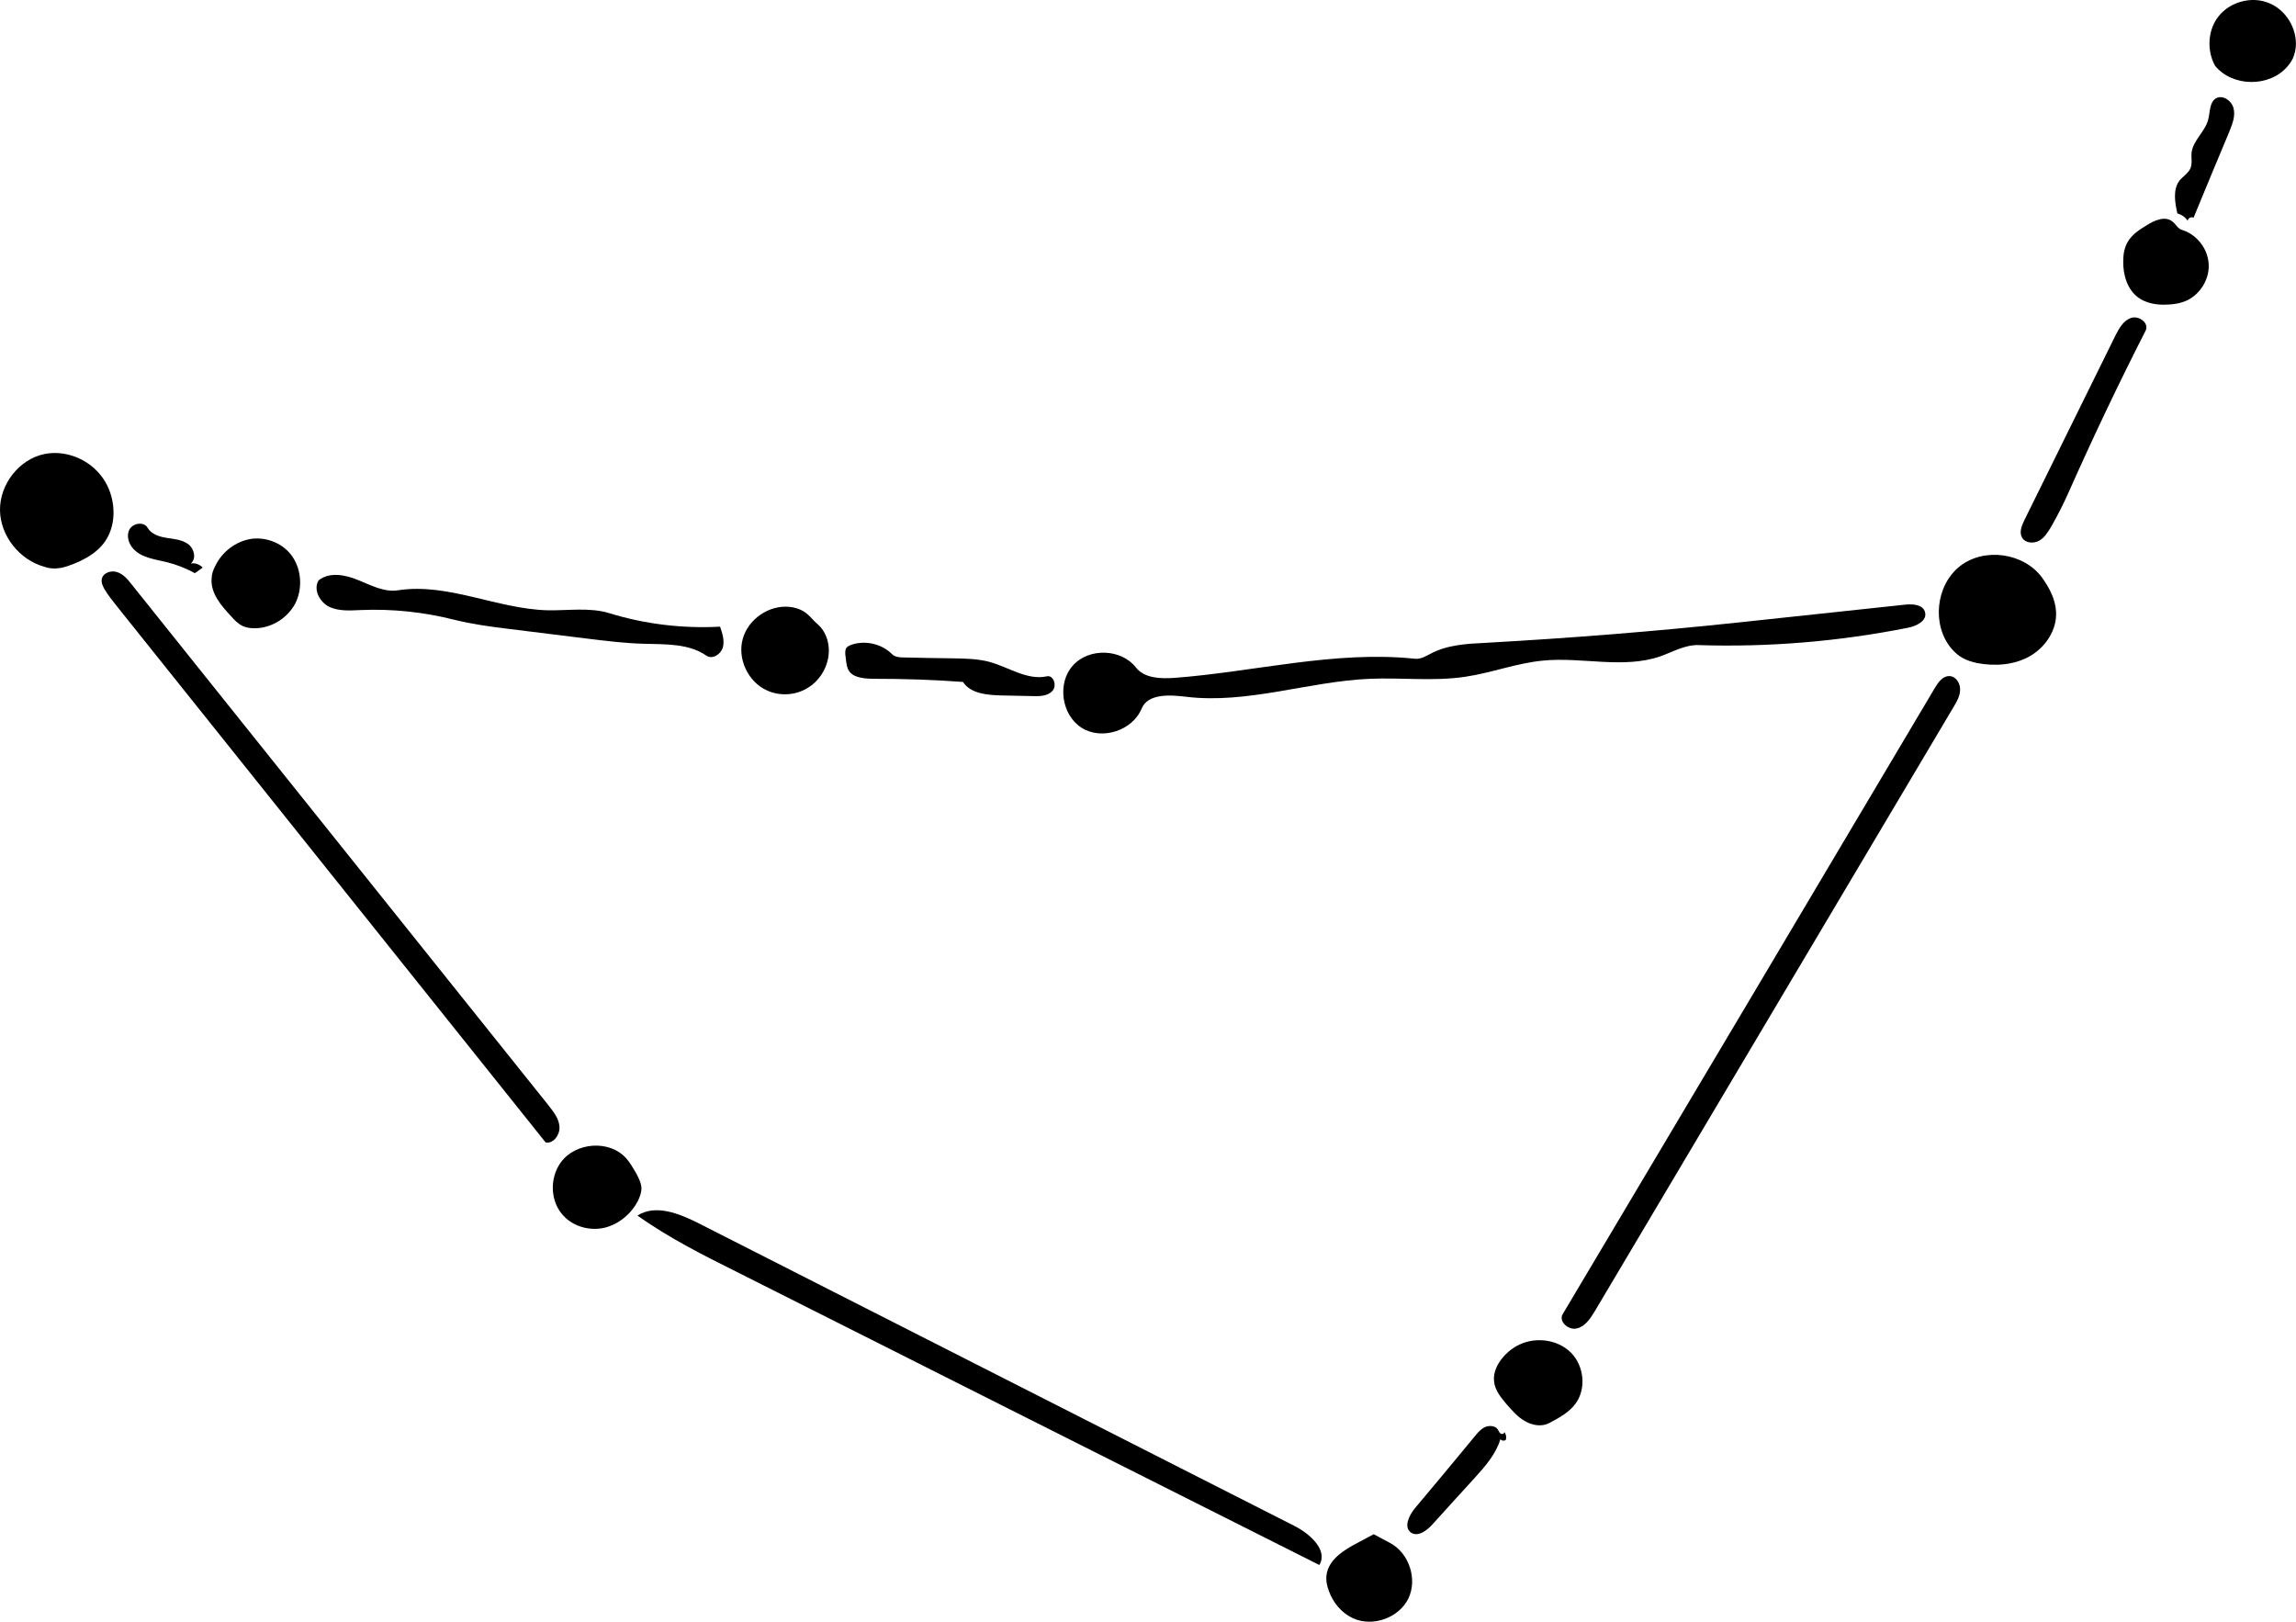 <?xml version="1.0" encoding="UTF-8"?>
<svg data-bbox="-0.001 -0.003 1021.865 721.744" viewBox="0 0 1021.9 721.7" height="721.7" width="1021.9" xmlns="http://www.w3.org/2000/svg" data-type="shape">
    <g>
        <path d="M508.1 315.4c-4.1 9.8-17.7 14.2-26.7 8.5-9-5.7-11-20-3.8-27.8 7.1-7.9 21.5-7.4 28 1 3.8 4.8 10.9 5 17 4.6 35.9-2.7 71.6-12.3 107.4-8.5 2.4.2 4.6-1.2 6.8-2.3 7.3-3.9 15.9-4.4 24.3-4.8 37.7-2.1 75.4-5.1 112.9-9.1 24.7-2.6 49.3-5.3 73.9-7.9 3.5-.4 8.1 0 8.9 3.4 1 3.8-3.9 6.2-7.7 6.9-30.7 6.1-62 8.7-93.1 7.7-6-.2-11.4 3-17 5-16.6 5.7-34.8.2-52.2 1.9-11.8 1.1-23 5.5-34.7 7.2-14 2.1-28.3.3-42.5.9-27.4 1.2-54.4 11.3-81.7 8-7.3-.9-17-1.5-19.8 5.3"/>
        <path d="M84.9 250.8c1.9-.4 4 .4 5.3 1.8-1.2.9-2.3 1.7-3.5 2.5-3.9-2.2-8.1-3.8-12.4-4.9-5.3-1.3-11.2-1.9-14.9-5.9-2.2-2.3-3.3-6-1.7-8.8 1.7-2.8 6.4-3.4 8-.6 1.7 2.9 5.3 4 8.6 4.5s6.8.8 9.5 2.8c2.7 2 3.7 6.5 1.1 8.6"/>
        <path d="M962.8 135.6c-3.9 0-7.9-.9-11-3.1-5-3.6-6.9-10.2-6.8-16.2 0-3.1.5-6.2 2.1-8.8 1.8-3.1 5-5.2 8.1-7.1 3.6-2.3 8.4-4.5 11.7-1.8 1.5 1.1 2.4 3.2 4.2 3.7 6.4 1.9 11.4 8.1 11.9 14.8.6 6.7-3.4 13.5-9.4 16.5-3.3 1.6-7.1 2-10.8 2"/>
        <path d="M285.5 528.8c0 1.9-.7 3.8-1.5 5.5-3 5.9-8.5 10.5-14.9 12.1-6.4 1.5-13.7-.4-18.2-5.2-6.1-6.3-6.4-17-1.2-24 6.6-8.9 21.6-10 29-1.7 1.7 1.9 3 4.2 4.3 6.4 1.2 2.2 2.4 4.5 2.5 6.9"/>
        <path d="M701.3 624.6c-2.9 4-7.4 6.4-11.7 8.7-3.3 1.8-7.6 1.1-10.8-.8-3.3-1.8-5.8-4.8-8.3-7.6-2.5-3-5.1-6.1-5.5-10-.4-3.1.7-6.2 2.4-8.8 2.2-3.3 5.4-6.1 9.1-7.8 7.4-3.4 17-2.1 22.8 3.8 5.7 5.8 6.8 15.9 2 22.5"/>
        <path d="M113.4 279.6c-1.9 0-3.7-.2-5.4-1-2.1-1-3.7-2.7-5.2-4.4-4.4-4.7-9.2-10.3-8.6-16.8 0-1.9.7-3.8 1.6-5.5 3-6.3 9.2-11.1 16.2-12.1 6.9-.9 14.3 2.2 18.2 8 4.1 6.1 4.5 14.5 1.1 21-3.5 6.4-10.6 10.8-17.9 10.8"/>
        <path d="M351.5 270.1c2.8.3 5.6 1.3 7.7 3.1 1.7 1.4 3 3.2 4.7 4.6 3.3 2.8 5 7.3 5 11.7 0 6.5-3.5 12.9-9 16.4-5.5 3.6-12.8 4.1-18.7 1.3-8.3-3.8-13.1-14.1-10.6-22.9 2.4-8.8 11.8-15.2 20.9-14.2"/>
        <path d="M591.5 708.2c-.9-2.3-1.4-4.8-1.1-7.2.9-7 7.9-11.3 14.1-14.5 2.3-1.2 4.6-2.5 6.9-3.7 2.5 1.3 4.9 2.6 7.3 3.9 8.5 4.5 12.3 16.2 8.1 24.8-4.3 8.6-15.9 12.7-24.6 8.7-5-2.3-8.8-6.8-10.7-12"/>
        <path d="M975.4 68.2c.5-5.6 6-9.5 7.4-14.9.9-3.3.5-7.6 3.4-9.5 3-1.8 7.1 1 7.9 4.4.9 3.4-.5 6.9-1.8 10.2-5.4 12.8-10.7 25.7-16 38.5-1-.6-2.6.2-2.6 1.4-1-1.6-2.7-2.8-4.6-3.3-1.1-4.9-2.1-10.7 1-14.7 1.6-1.9 4-3.3 4.9-5.6.8-2.1.2-4.4.4-6.5"/>
        <path d="M1017.9 29.8c-8 9.1-24.3 8.9-32-.5-3.8-6.8-3.3-15.9 1.5-22 5.1-6.5 14.7-9.1 22.3-6 7.7 3 12.8 11.4 12.1 19.7-.2 1.7-.6 3.4-1.3 5-.7 1.4-1.6 2.7-2.6 3.8"/>
        <path d="M670.2 640.8c-.7.6-1.9.4-2.4-.3-2 6.7-6.8 12.1-11.5 17.3-6.3 6.9-12.6 13.8-18.9 20.8-2.5 2.7-6.5 5.6-9.5 3.4-3.2-2.4-.8-7.5 1.8-10.7 9-10.7 17.9-21.4 26.8-32.2 1.3-1.6 2.7-3.2 4.5-4 1.9-.8 4.4-.6 5.6 1 .4.7.7 1.5 1.3 1.9.6.5 1.8 0 1.6-.7.8.9 1.1 2.3.7 3.5"/>
        <path d="M44.4 211c5 5.9 7.1 14.2 5.7 21.8-.4 2-1 3.9-1.9 5.7-3.3 6.8-10.5 10.8-17.7 13.3-1.5.5-3 1-4.7 1.1-2.1.3-4.2 0-6.2-.7C8.6 249.1.1 238.4 0 227c-.1-11.4 8.4-22.5 19.6-24.9 9-1.9 18.9 1.8 24.8 8.9"/>
        <path d="M868.6 288.7c-8.9-10.4-7.1-28.2 3.7-36.7 10.8-8.5 28.5-6 36.6 5.1 3.2 4.5 5.9 9.5 6.2 15.1.5 8-4.6 15.8-11.6 19.8s-15.5 4.6-23.5 3.1c-2.3-.5-4.7-1.2-6.7-2.4-1.8-1-3.3-2.4-4.7-4"/>
        <path d="M376.2 291c0-.7 0-1.6.3-2.3.4-.9 1.4-1.3 2.3-1.7 6.2-2.2 13.7-.5 18.3 4.2 1.4 1.3 3.5 1.4 5.4 1.4 7.4.2 14.8.3 22.2.4 5.2.1 10.4.2 15.4 1.5 8.7 2.3 17 8.4 25.8 6.5 3.1-.7 4.6 4.3 2.5 6.5-2.1 2.3-5.6 2.4-8.7 2.3l-14.3-.3c-6.2-.2-13.4-.8-16.8-6-13.1-1-26.3-1.4-39.5-1.4s-12-5-12.9-11.1"/>
        <path d="M941.5 149.4c1.6-3.2 3.6-6.8 7-7.9 3.5-1.2 8.1 2.3 6.5 5.6-12.1 23.7-23.5 47.7-34.3 72-2.3 5.2-4.9 10.3-7.7 15.2-1.5 2.5-3 5-5.5 6.4-2.5 1.3-6.1 1-7.5-1.4-1.4-2.4-.2-5.3 1-7.8 13.5-27.3 27-54.7 40.5-82.1"/>
        <path d="M286.5 286.5c-8.5-.2-16.9-1.3-25.3-2.3-11.6-1.4-23.1-2.9-34.7-4.3-8.2-1-16.4-2.1-24.4-4.1-13.5-3.4-27.5-4.9-41.5-4.3-4.7.2-9.7.6-14-1.4-4.3-2.1-7.3-7.7-4.8-11.8 4.8-3.9 12-2.5 17.7-.1 5.7 2.3 11.6 5.5 17.7 4.5 22.2-3.4 44 8.3 66.4 8.9 9.3.2 18.8-1.4 27.6 1.3 15.9 4.9 32.7 6.9 49.3 6 1 3 2.1 6.3 1.2 9.3-.9 3.1-4.7 5.4-7.3 3.6-7.9-5.5-18.3-5-27.9-5.3"/>
        <path d="M242.9 508.5C179.3 429 115.7 349.4 52.1 269.9c-2-2.5-4-5-5.6-7.7-.7-1.3-1.5-2.8-1.2-4.4.4-2.8 4.1-4.1 6.8-3.2 2.8.9 4.7 3.2 6.5 5.5 61.8 77.3 123.7 154.5 185.5 231.8 2.2 2.8 4.6 5.8 4.9 9.4.3 3.6-2.5 7.7-6.1 7.2"/>
        <path d="M587.2 696.5c-86.5-43.5-173.1-87-259.6-130.6-15.1-7.5-30.2-15.2-43.9-24.9 8.1-5.2 18.7-.9 27.4 3.5 88.3 44.9 176.6 89.7 265 134.6 6.9 3.5 15.1 10.8 11.1 17.4"/>
        <path d="M867.6 300.9c2.9 0 4.9 3.2 4.8 6 0 2.9-1.5 5.4-3 7.9-53.2 89.5-106.3 179.1-159.5 268.6-2 3.3-4.3 6.9-8 7.8-3.7 1-8.3-3-6.4-6.3C750.8 492 806 399.1 861.2 306.1c1.5-2.5 3.5-5.3 6.4-5.2"/>
    </g>
</svg>
